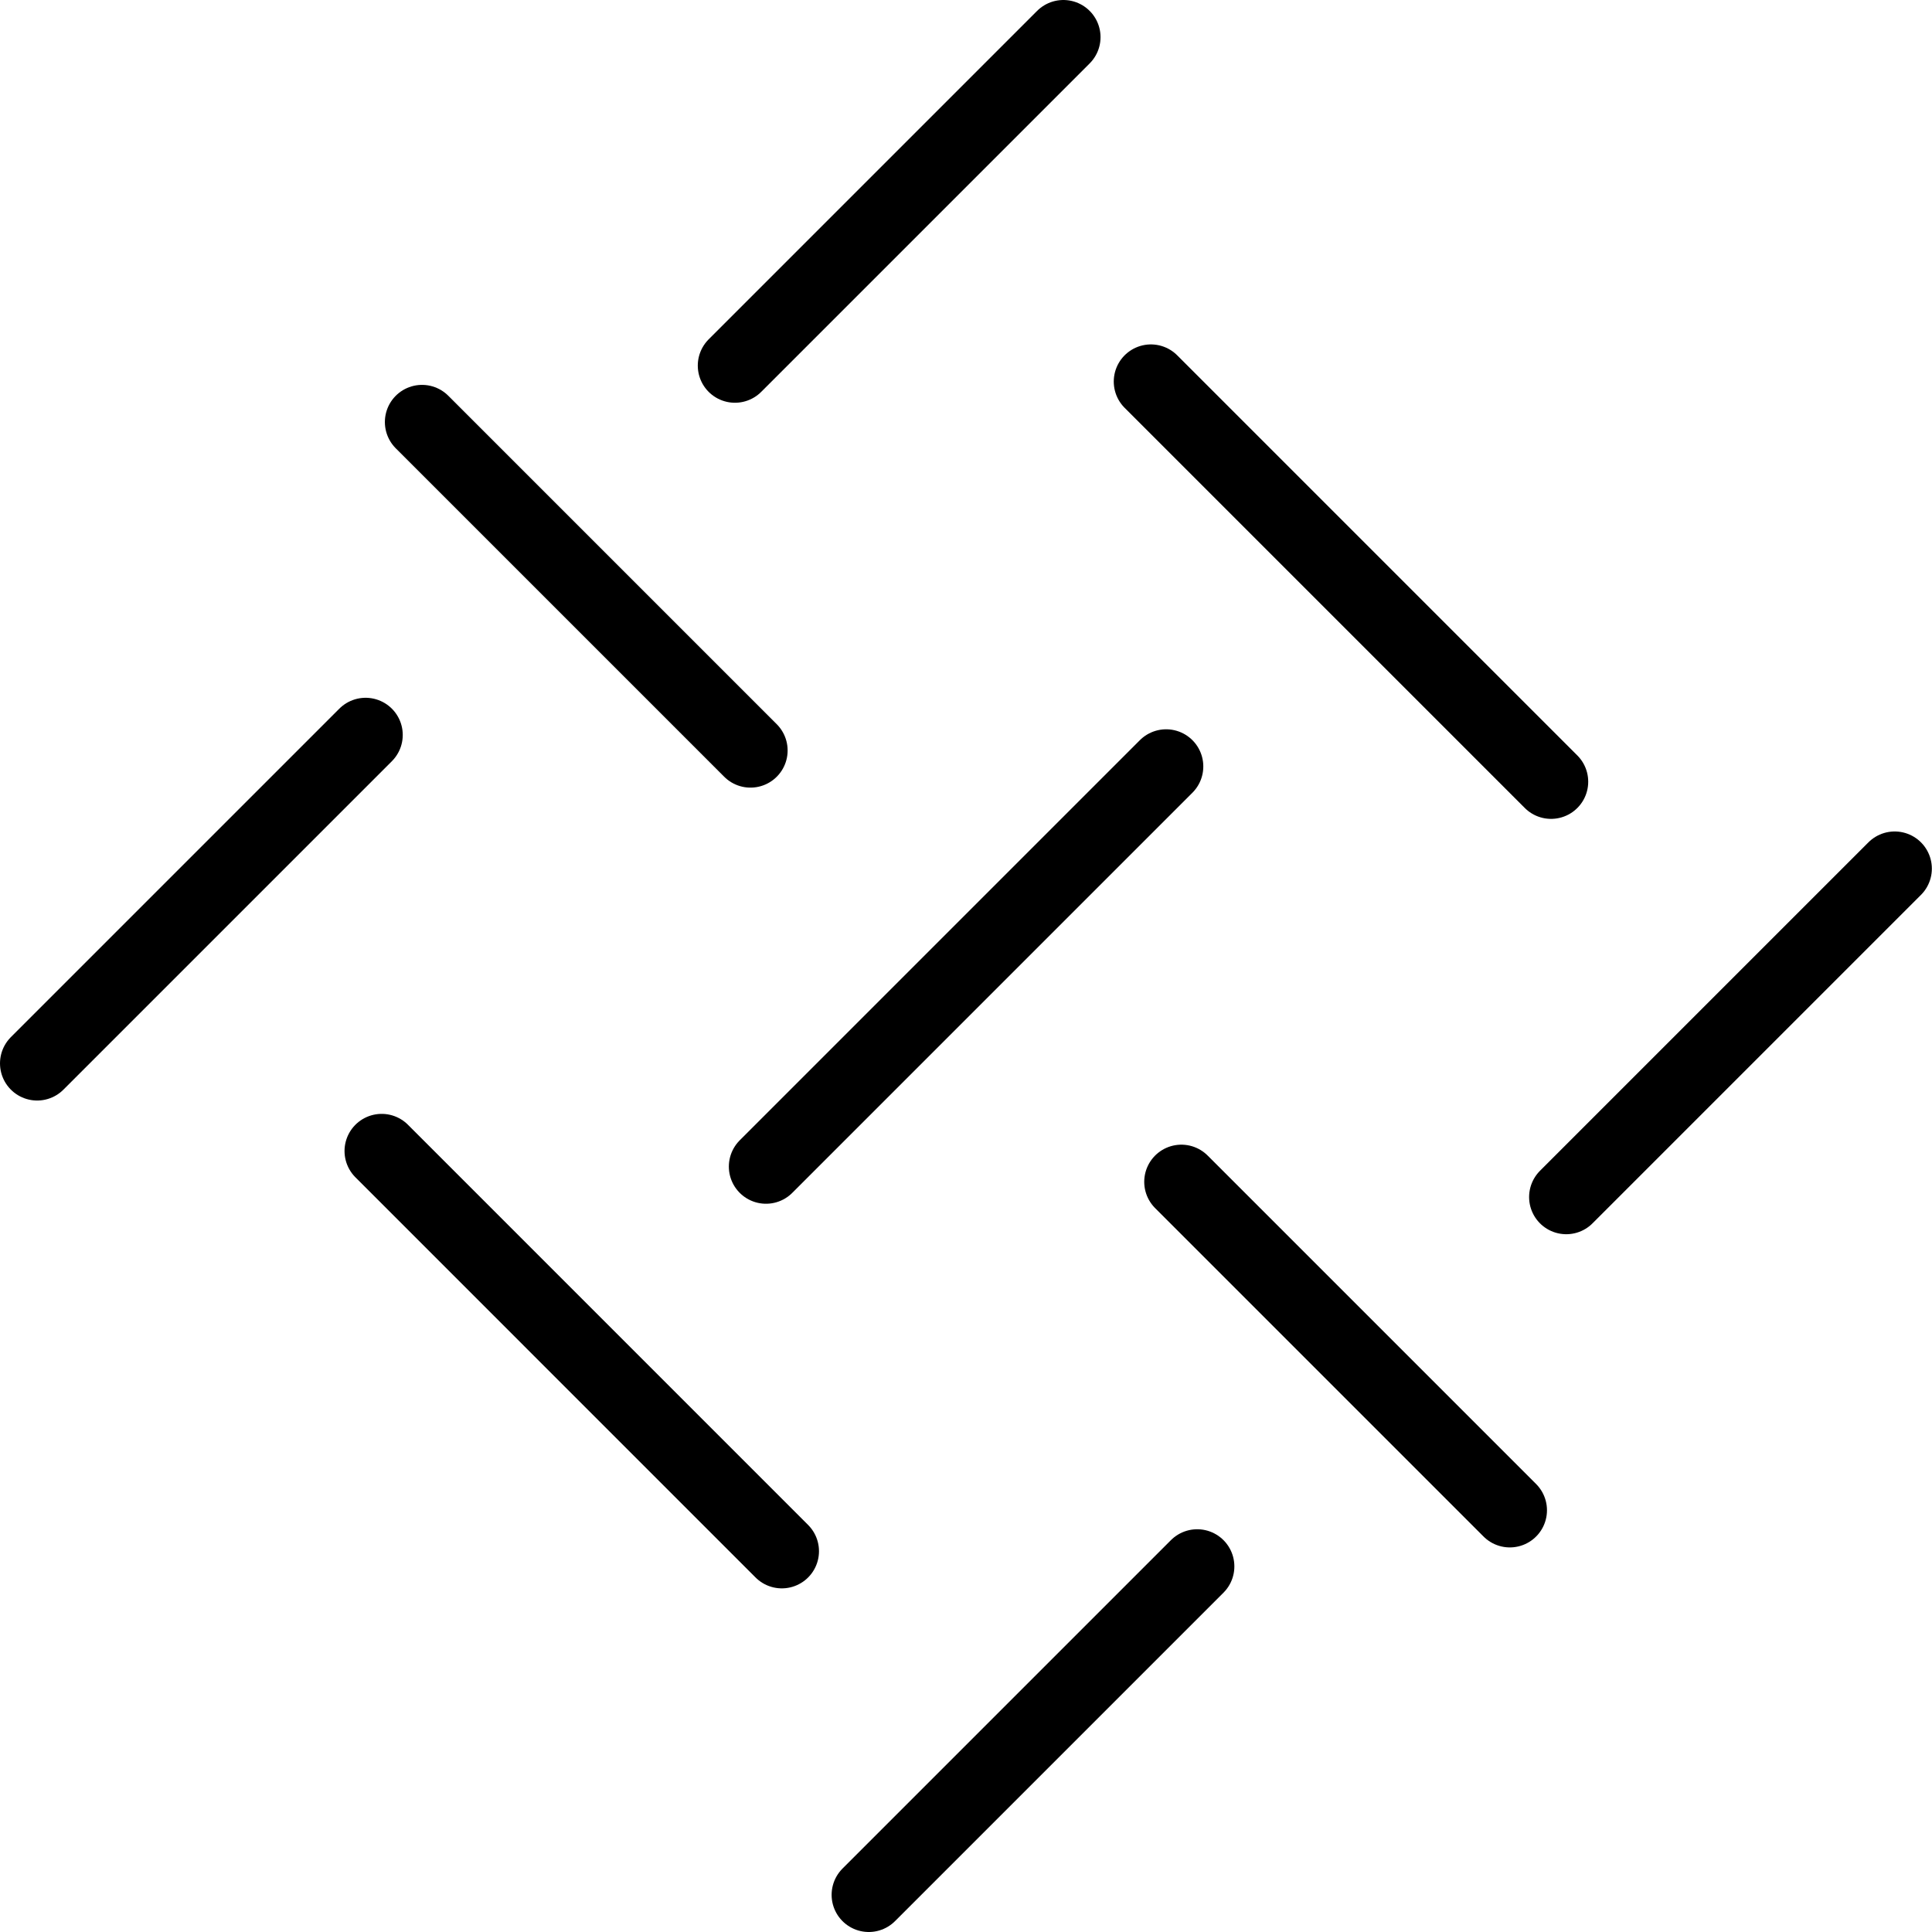 <svg xmlns="http://www.w3.org/2000/svg" fill="none" viewBox="0 0 52 52" height="52" width="52">
<path stroke-linejoin="round" stroke-linecap="round" stroke-width="2" stroke="black" d="M50.996 23.379L42.156 32.219"></path>
<path stroke-linejoin="round" stroke-linecap="round" stroke-width="2" stroke="black" d="M32.223 42.16L23.383 51"></path>
<path stroke-linejoin="round" stroke-linecap="round" stroke-width="2" stroke="black" d="M28.621 1L19.781 9.84"></path>
<path stroke-linejoin="round" stroke-linecap="round" stroke-width="2" stroke="black" d="M9.84 19.781L1 28.621"></path>
<path stroke-linejoin="round" stroke-linecap="round" stroke-width="2" stroke="black" d="M41.747 21.04L30.977 10.27"></path>
<path stroke-linejoin="round" stroke-linecap="round" stroke-width="2" stroke="black" d="M40.637 40.649L31.797 31.809"></path>
<path stroke-linejoin="round" stroke-linecap="round" stroke-width="2" stroke="black" d="M20.199 20.199L11.359 11.359"></path>
<path stroke-linejoin="round" stroke-linecap="round" stroke-width="2" stroke="black" d="M21.043 41.751L10.273 30.98"></path>
<path stroke-linejoin="round" stroke-linecap="round" stroke-width="2" stroke="black" d="M31.387 20.629L20.617 31.399"></path>
</svg>
